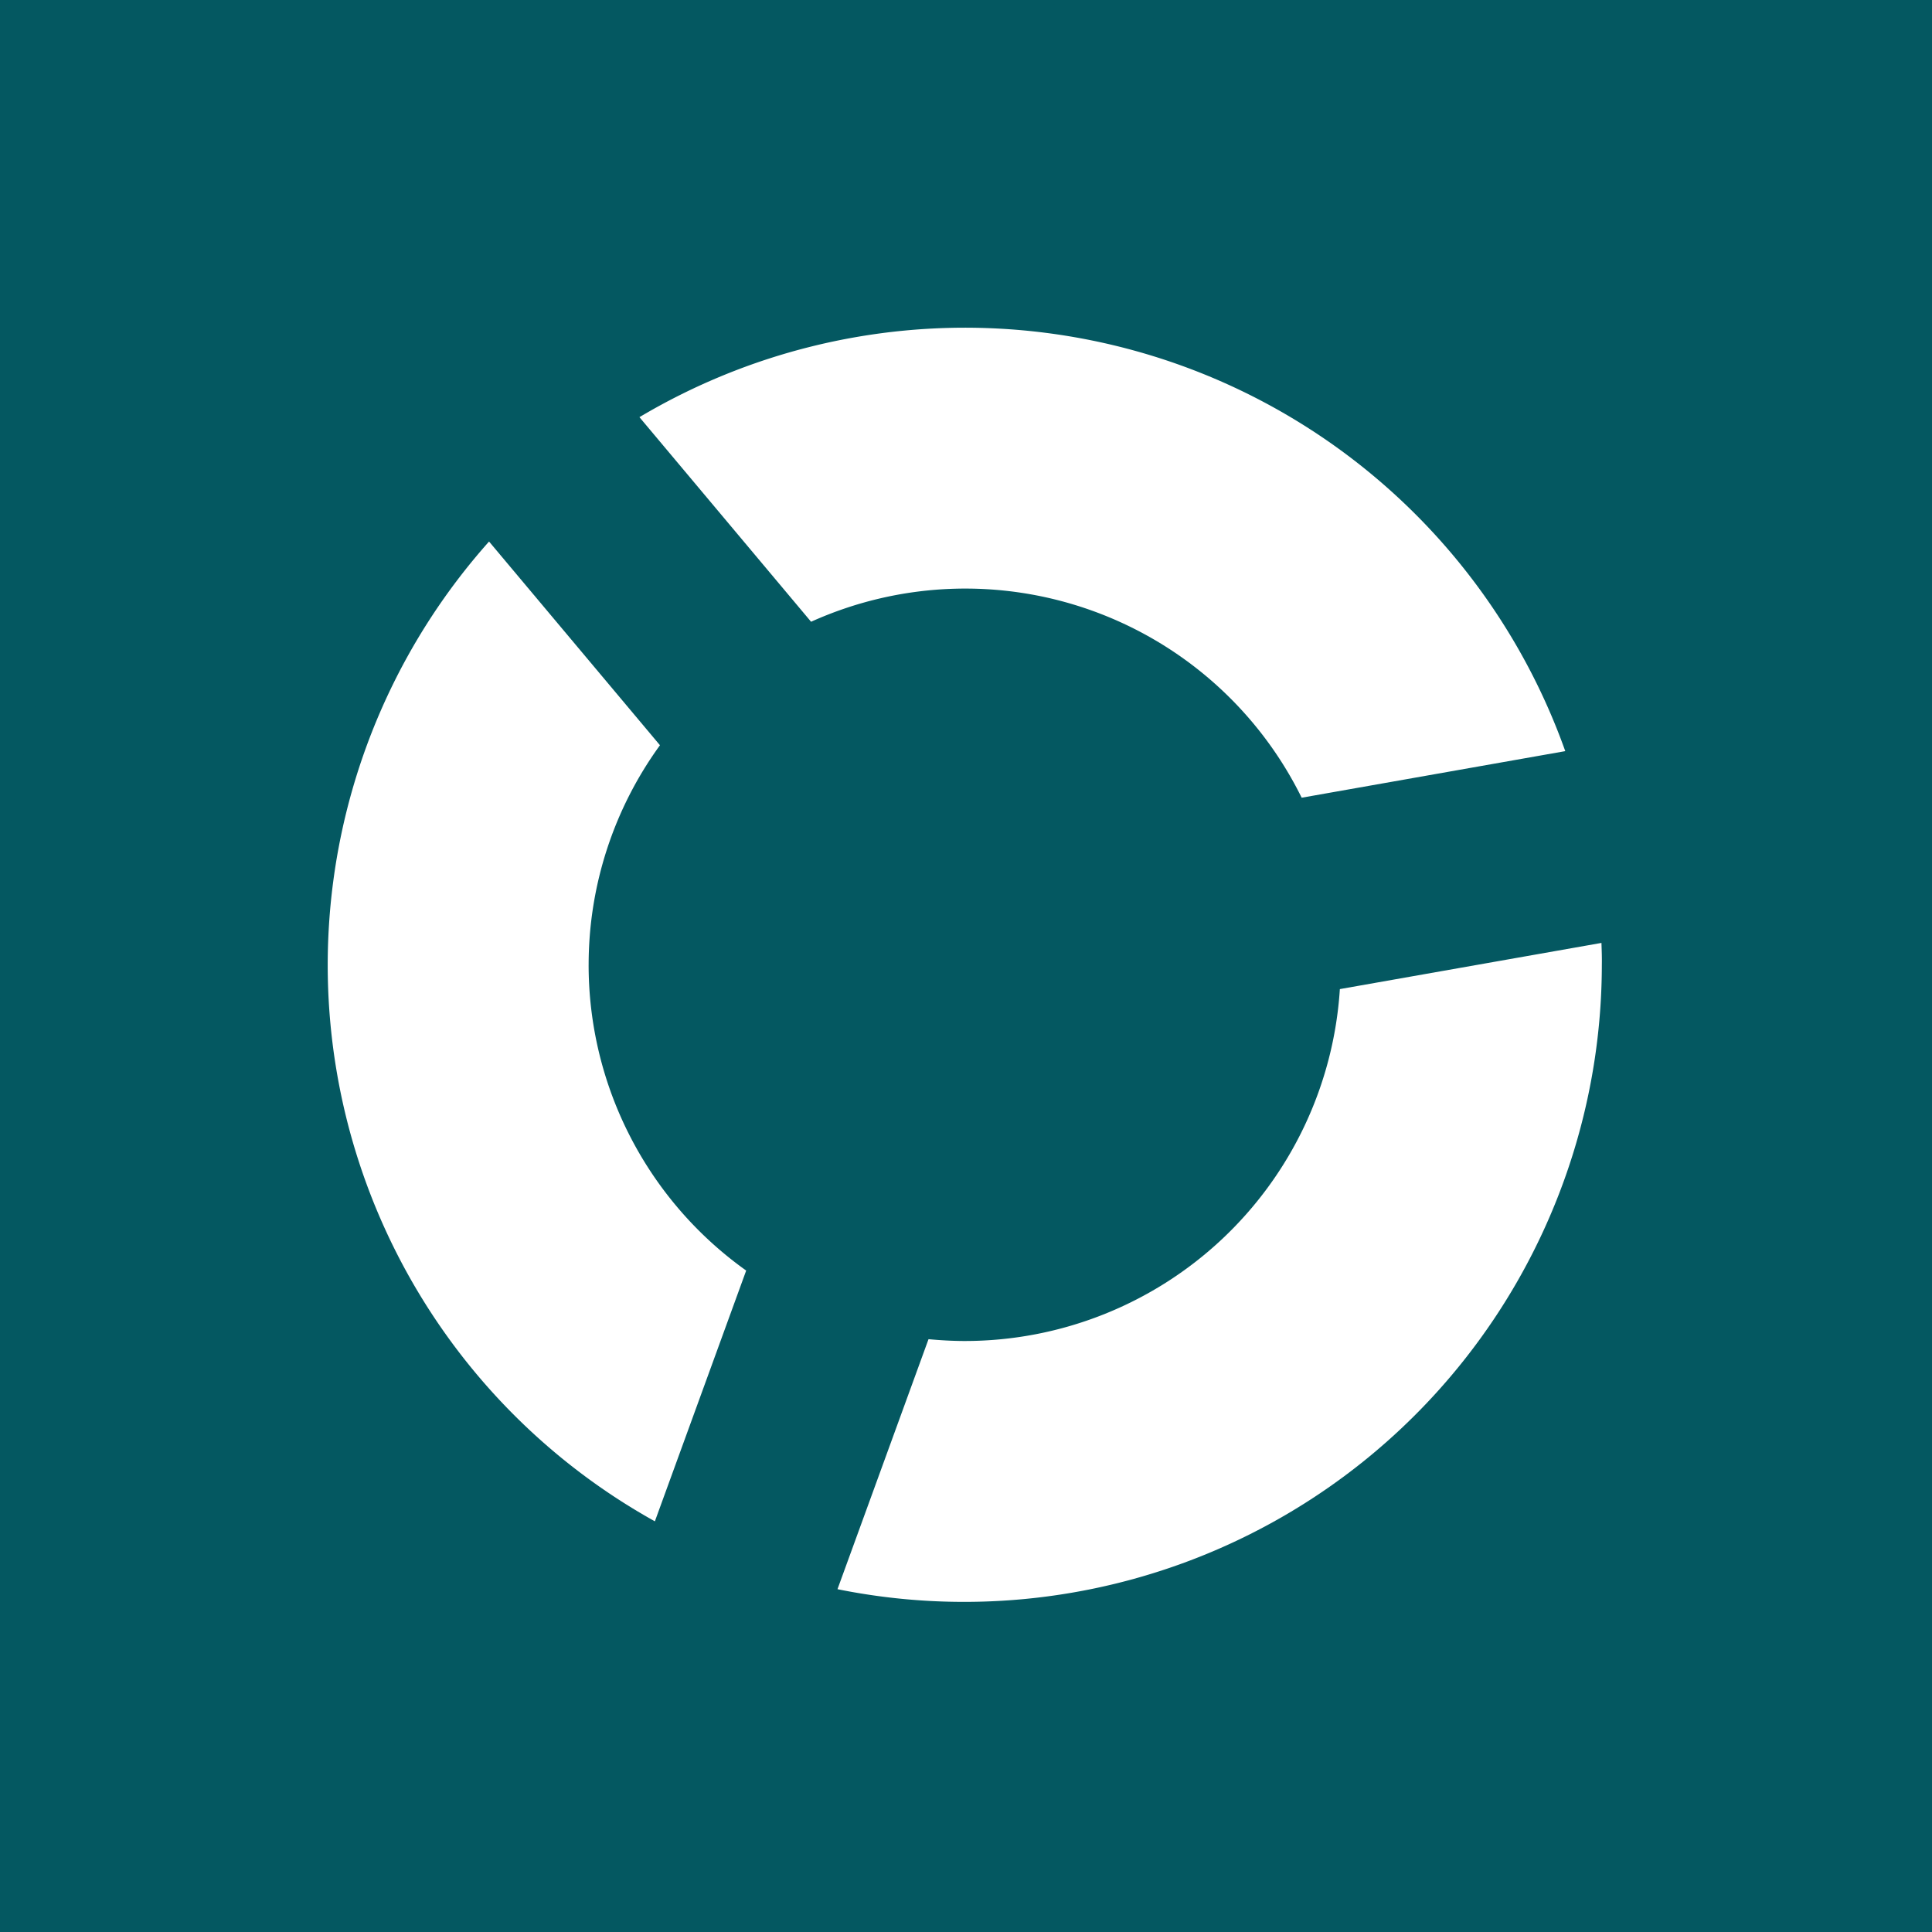 <svg xmlns="http://www.w3.org/2000/svg" width="112" height="112" viewBox="0 0 112 112"><g id="Groupe_10097" data-name="Groupe 10097" transform="translate(-2918 17724)"><rect id="Rectangle_4057" data-name="Rectangle 4057" width="112" height="112" transform="translate(2918 -17724)" fill="#045861"/><circle id="Ellipse_96" data-name="Ellipse 96" cx="56" cy="56" r="56" transform="translate(2918 -17724)" fill="#045861"/><g id="Groupe_10124" data-name="Groupe 10124" transform="translate(2593.864 -18001)"><g id="Groupe_1347" data-name="Groupe 1347" transform="translate(361.202 296)"><path id="Tracé_305" data-name="Tracé 305" d="M294.5,299.8l15.281-2.7a36.938,36.938,0,0,0-53.671-19.361L266.06,289.6a21.743,21.743,0,0,1,28.44,10.2Z" transform="translate(-256.107 -272.556)" fill="#fff"/></g><path id="Tracé_305-2" data-name="Tracé 305" d="M261.448,303.812a21.662,21.662,0,0,1,4.135-12.736l-9.908-11.809a36.9,36.9,0,0,0,9.613,56.8l5.293-14.537a21.755,21.755,0,0,1-9.134-17.733Z" transform="translate(96.812 29.126)" fill="#fff"/><path id="Tracé_305-3" data-name="Tracé 305" d="M414.764,376.987,399.6,379.664a21.791,21.791,0,0,1-21.74,20.4c-.7,0-1.4-.04-2.106-.105l-5.277,14.493a36.971,36.971,0,0,0,44.31-36.188c.009-.445-.009-.868-.023-1.291Z" transform="translate(2.209 -45.325)" fill="#fff"/></g></g></svg>